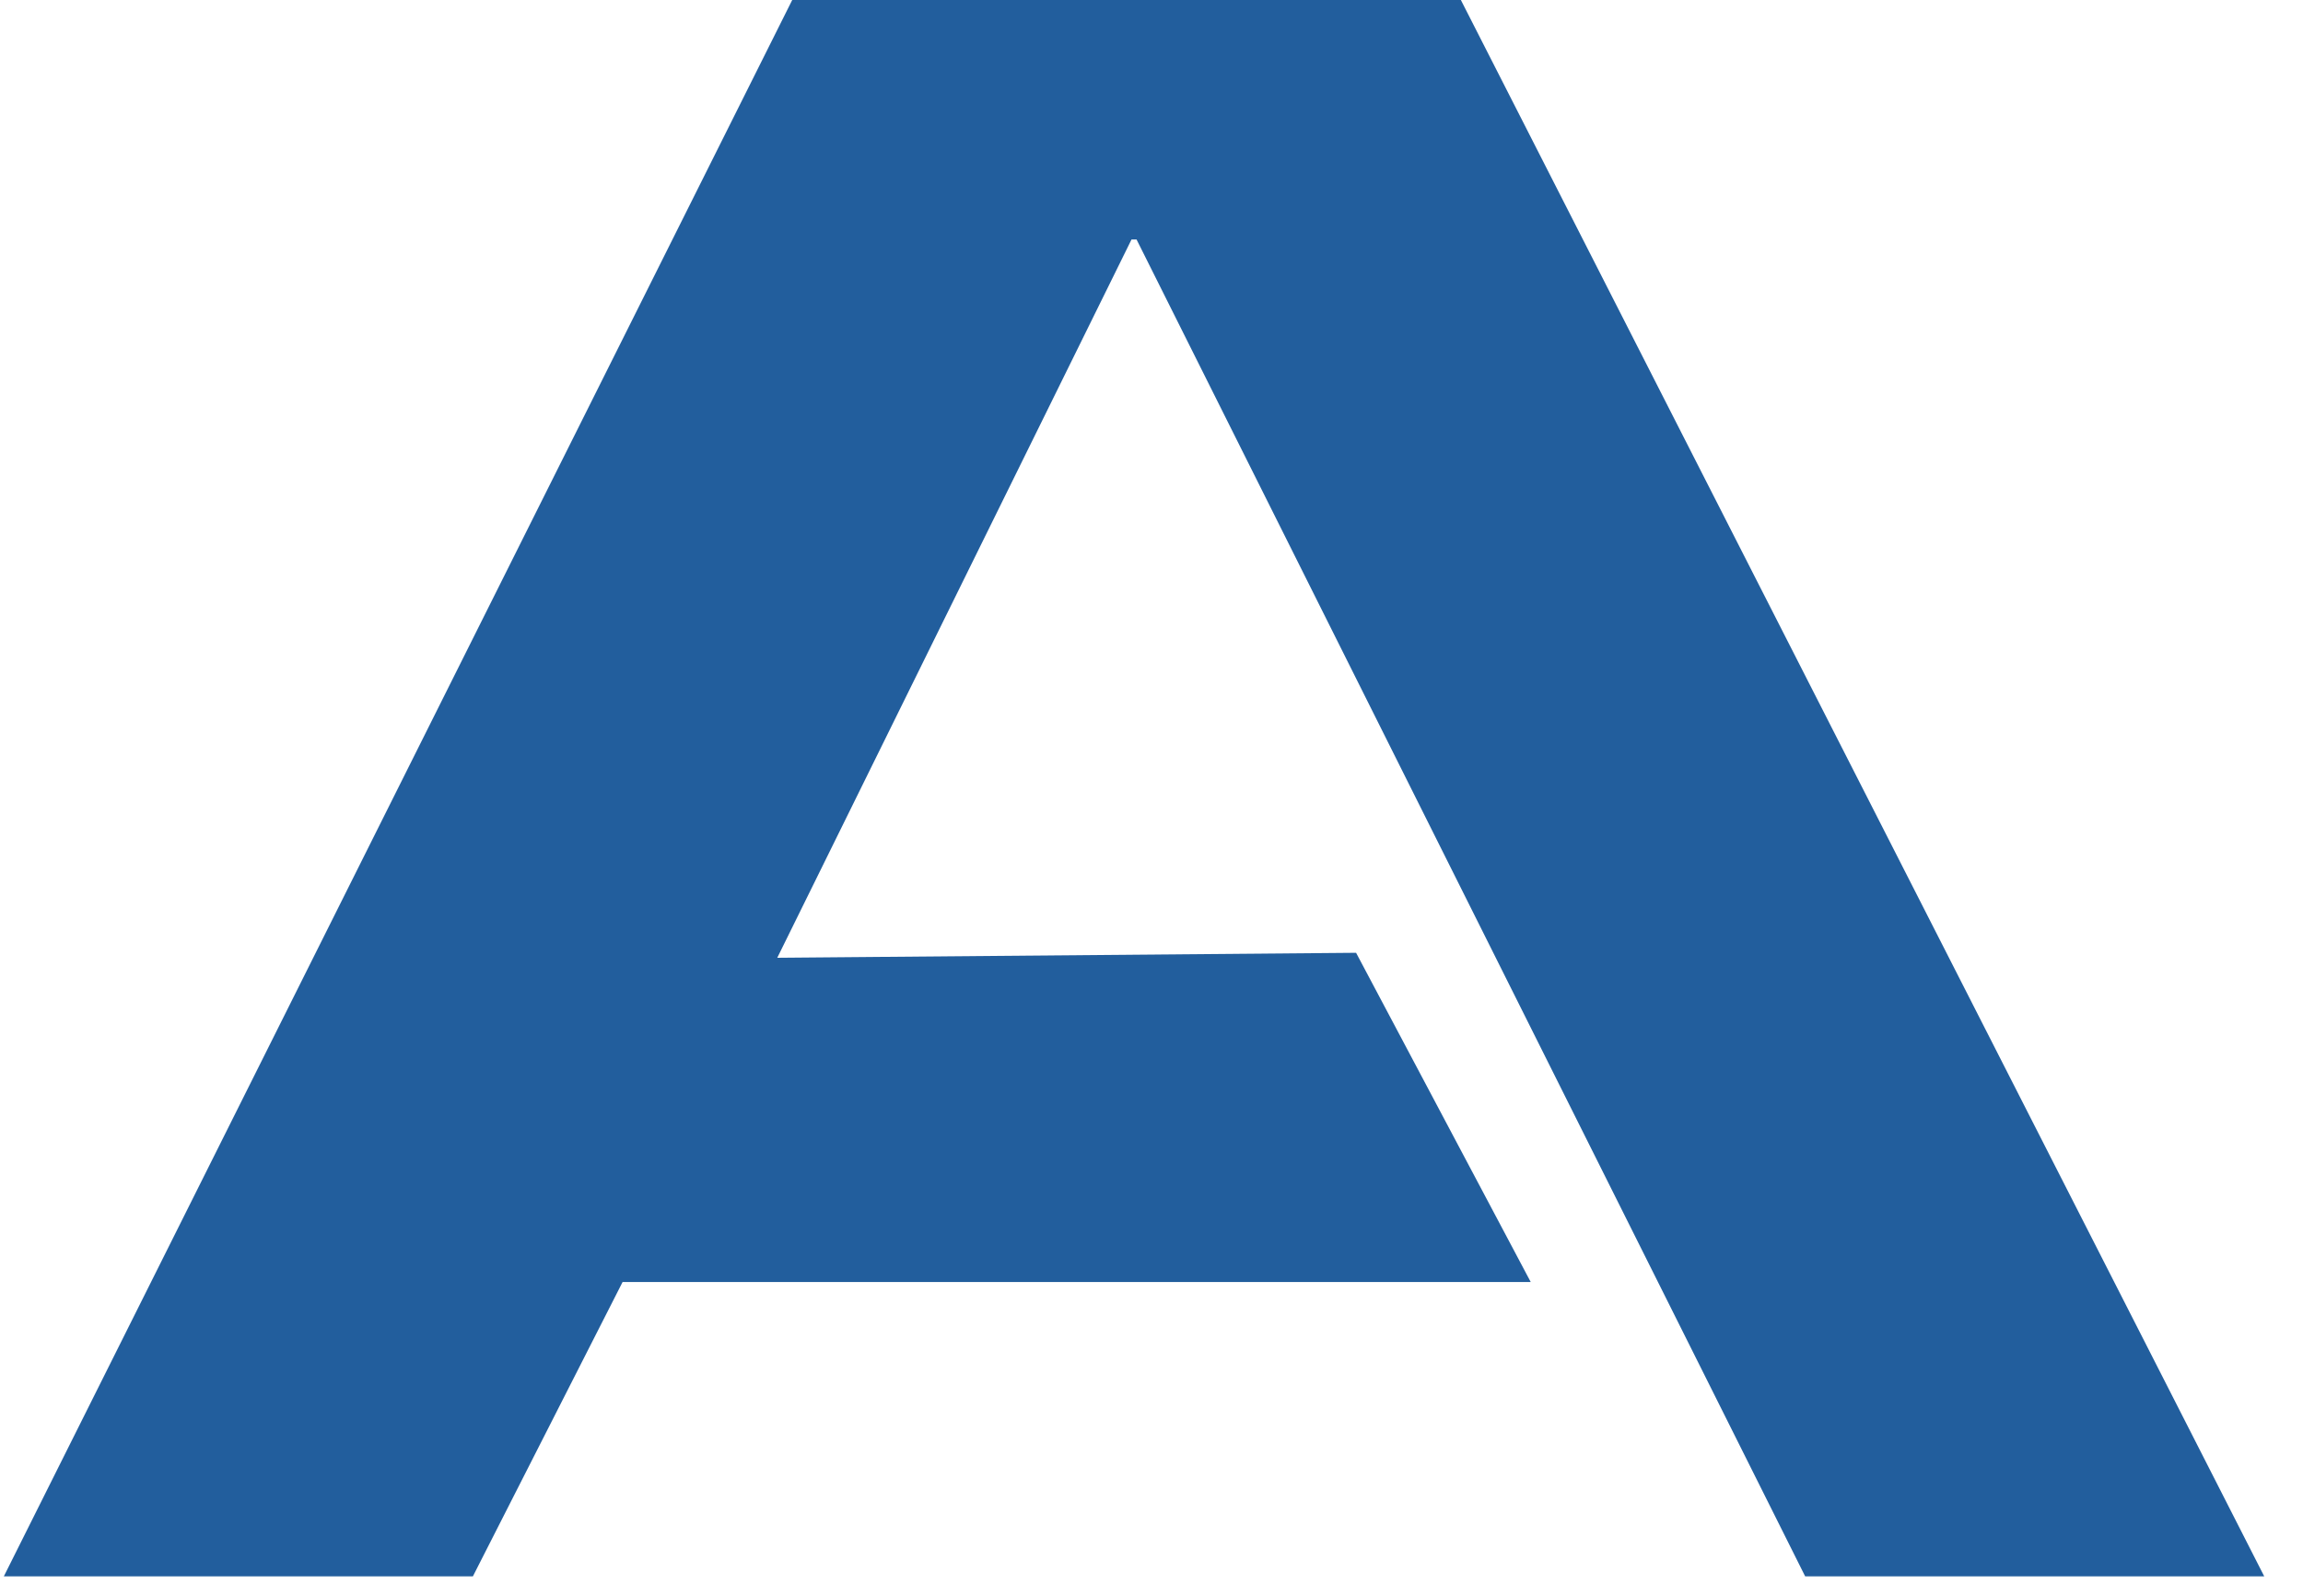 <svg xmlns="http://www.w3.org/2000/svg" viewBox="0 0 46 32" width="150" height="104"><style>.lettrine-a{fill:#225E9d}</style><path fill-rule="evenodd" class="lettrine-a" d="m30.6 25.7h-18.2l-3 5.9h-9.4l15.8-31.6h13.4l16.1 31.6h-9.2l-13.4-26.8h-0.1l-7.1 14.4 11.6-0.1z"></path></svg>